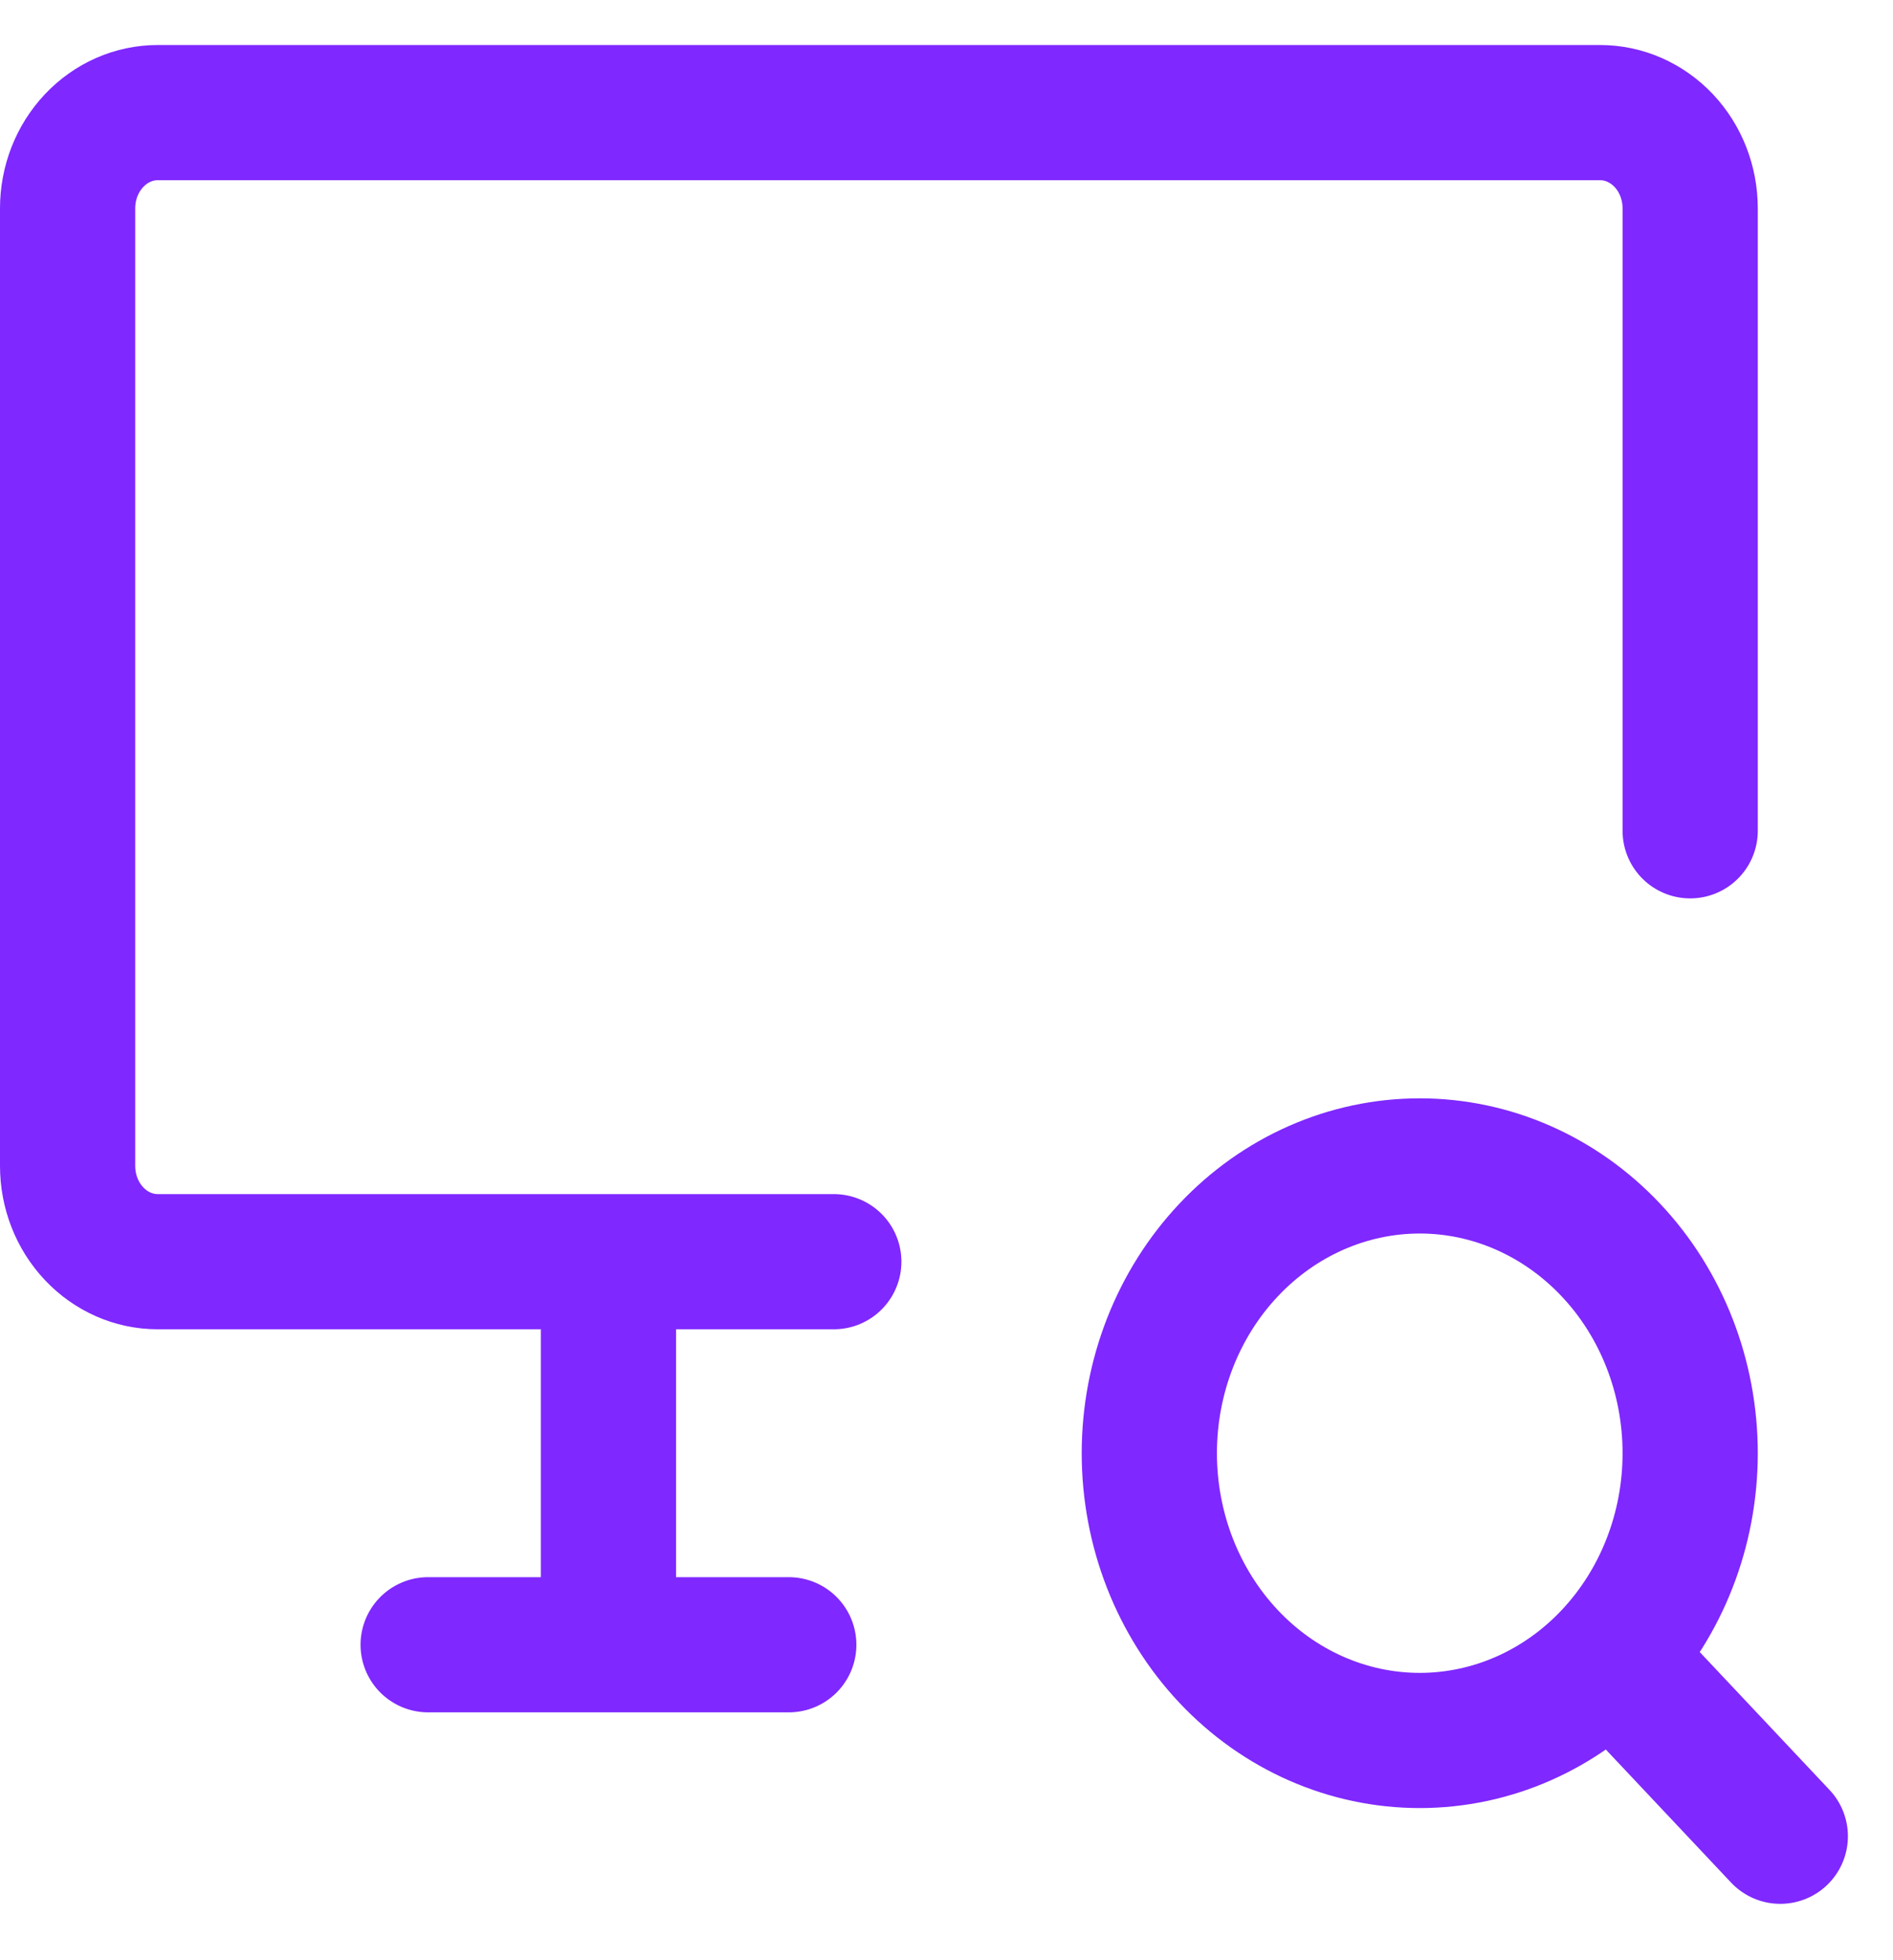 <svg width="28" height="29" viewBox="0 0 28 29" fill="none" xmlns="http://www.w3.org/2000/svg">
<path d="M12.333 18.666H2.333C1.98 18.666 1.641 18.517 1.391 18.251C1.14 17.985 1 17.625 1 17.249V3.083C1 2.707 1.14 2.347 1.391 2.081C1.641 1.815 1.98 1.666 2.333 1.666H23.667C24.02 1.666 24.359 1.815 24.61 2.081C24.86 2.347 25 2.707 25 3.083V12.291M6.333 24.333H11.667M9 18.666V24.333M23.933 24.616L26.333 27.166M17 21.499C17 22.627 17.421 23.707 18.172 24.505C18.922 25.302 19.939 25.749 21 25.749C22.061 25.749 23.078 25.302 23.828 24.505C24.579 23.707 25 22.627 25 21.499C25 20.372 24.579 19.291 23.828 18.494C23.078 17.697 22.061 17.249 21 17.249C19.939 17.249 18.922 17.697 18.172 18.494C17.421 19.291 17 20.372 17 21.499Z" stroke="#7F28FF" stroke-width="2" stroke-linecap="round" stroke-linejoin="round"/>
</svg>

